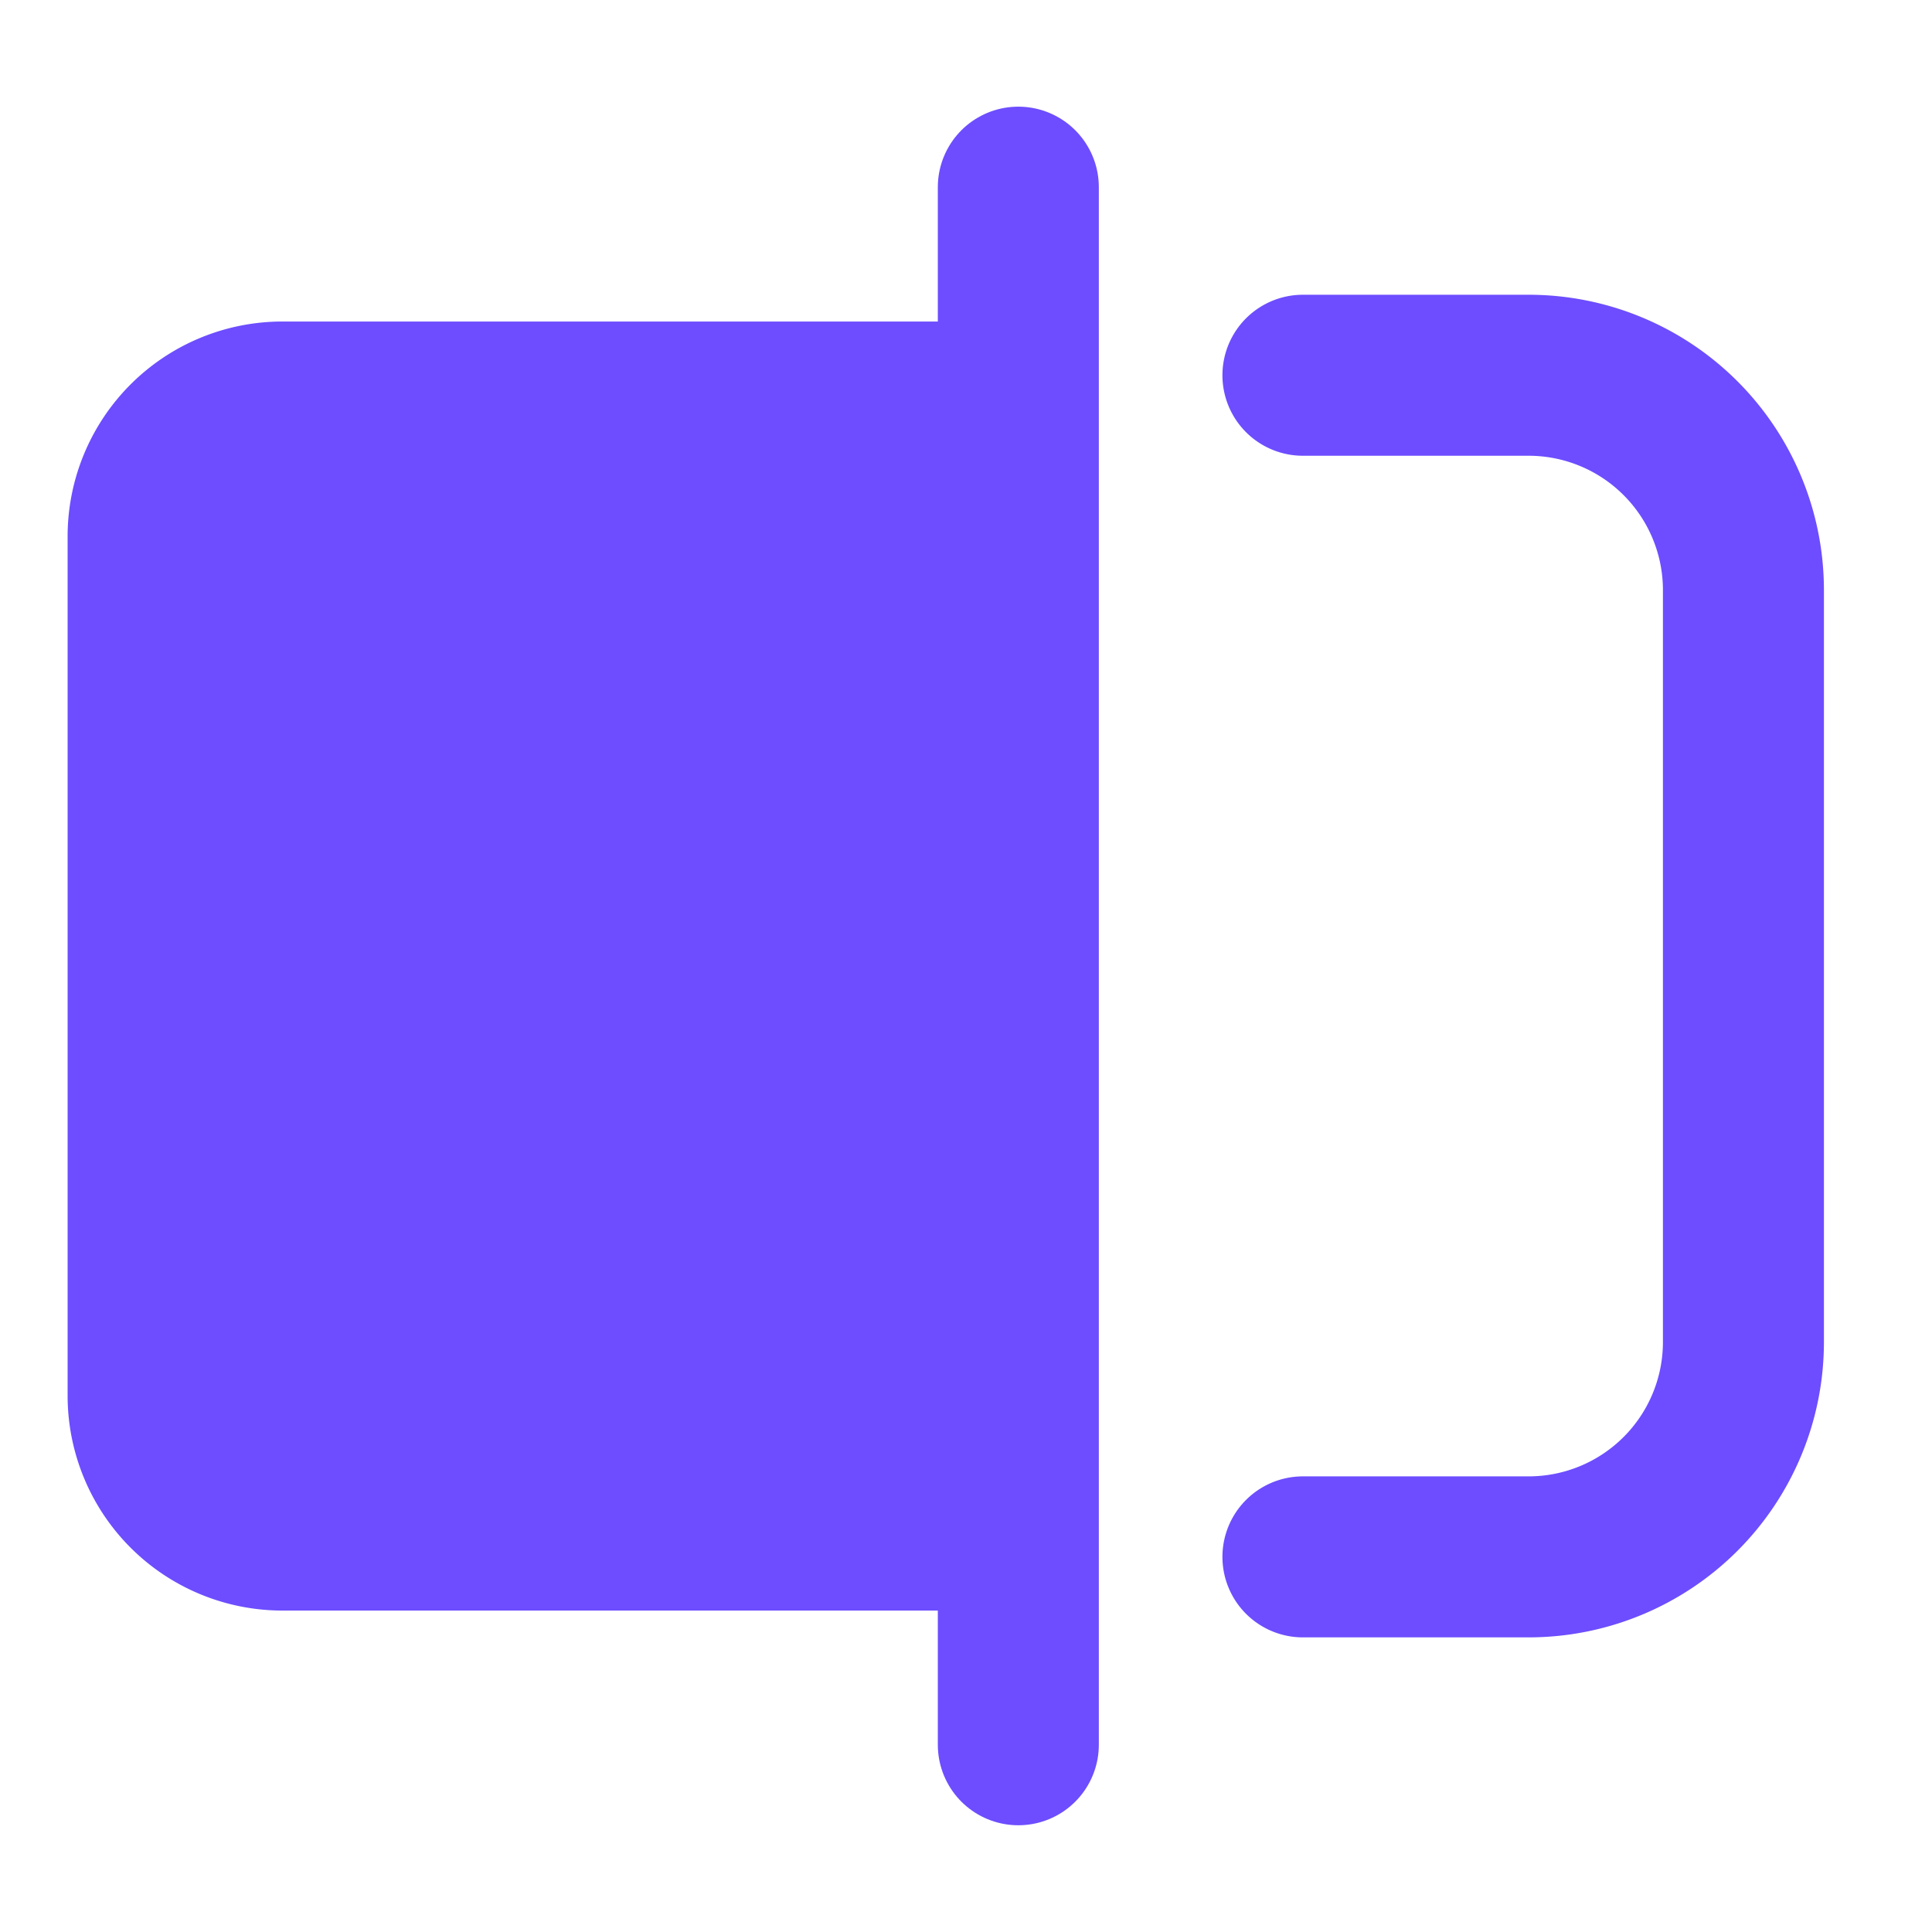 <svg xmlns="http://www.w3.org/2000/svg" xmlns:xlink="http://www.w3.org/1999/xlink" width="48" height="48" viewBox="0 0 48 48">
  <defs>
    <clipPath id="clip-path">
      <rect id="Rectangle_35679" data-name="Rectangle 35679" width="48" height="48" transform="translate(869 864)" fill="#6d4dff" stroke="#6d4dff" stroke-width="4"/>
    </clipPath>
  </defs>
  <g id="Mask_Group_169851" data-name="Mask Group 169851" transform="translate(-869 -864)" clip-path="url(#clip-path)">
    <g id="Group_16836" data-name="Group 16836" transform="translate(870.68 868.65)">
      <path id="Path_178714" data-name="Path 178714" d="M5.338,0H22.954V32.026H5.338A5.338,5.338,0,0,1,0,26.688V5.338A5.338,5.338,0,0,1,5.338,0Z" transform="translate(0 3.338)" fill="#6d4dff"/>
      <path id="Path_178713" data-name="Path 178713" d="M1,0H6.606a5.338,5.338,0,0,1,5.338,5.338V24.019a5.338,5.338,0,0,1-5.338,5.338H1" transform="translate(29.691 4.673)" fill="none" stroke="#6d4dff" stroke-linecap="round" stroke-width="4"/>
      <line id="Line_247" data-name="Line 247" y2="38.698" transform="translate(23.62)" fill="none" stroke="#6d4dff" stroke-linecap="round" stroke-width="4"/>
    </g>
  </g>
</svg>
